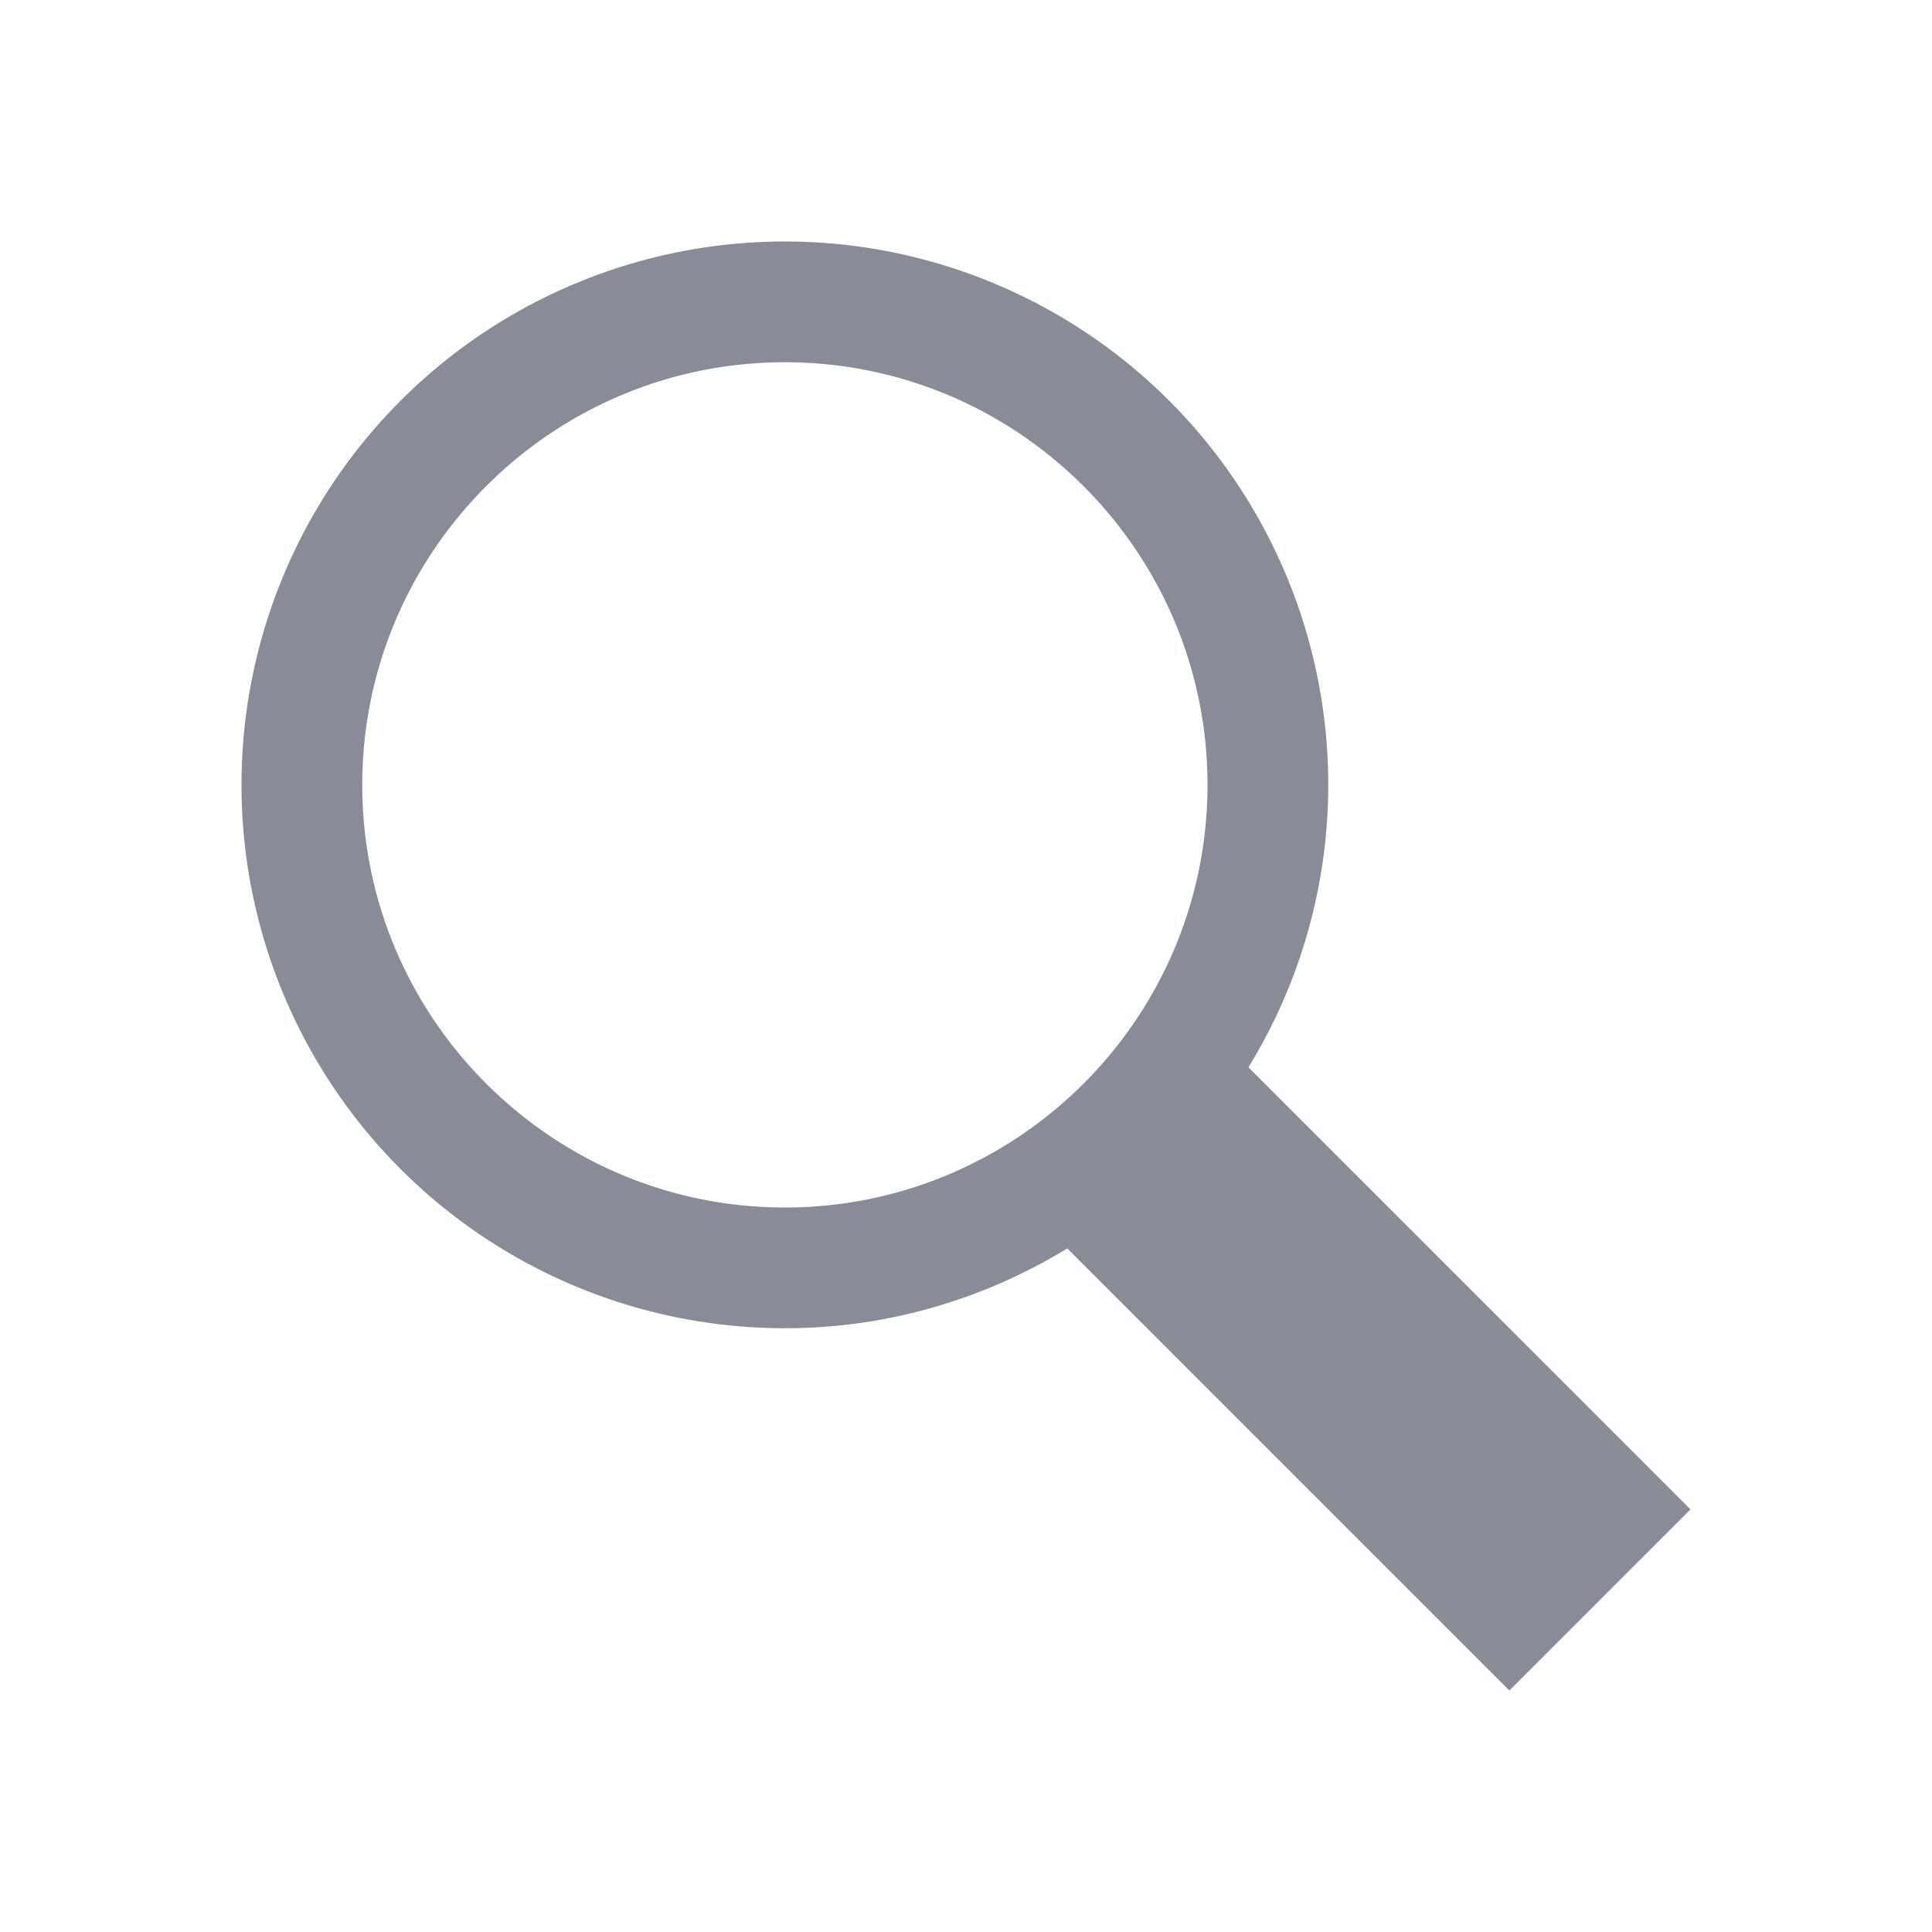 <svg xmlns="http://www.w3.org/2000/svg" width="32" height="32"><switch><g><path d="M32 31c0 .55-.45 1-1 1H1c-.55 0-1-.45-1-1V1c0-.55.45-1 1-1h30c.55 0 1 .45 1 1v30z" fill="none"/><path d="M28 25l-7.322-7.322A8.944 8.944 0 0022 13a9 9 0 10-9 9c1.716 0 3.313-.49 4.678-1.322L25 28l3-3zM6 13c0-3.86 3.14-7 7-7s7 3.14 7 7-3.14 7-7 7-7-3.14-7-7z" fill="#878c96"/></g></switch></svg>